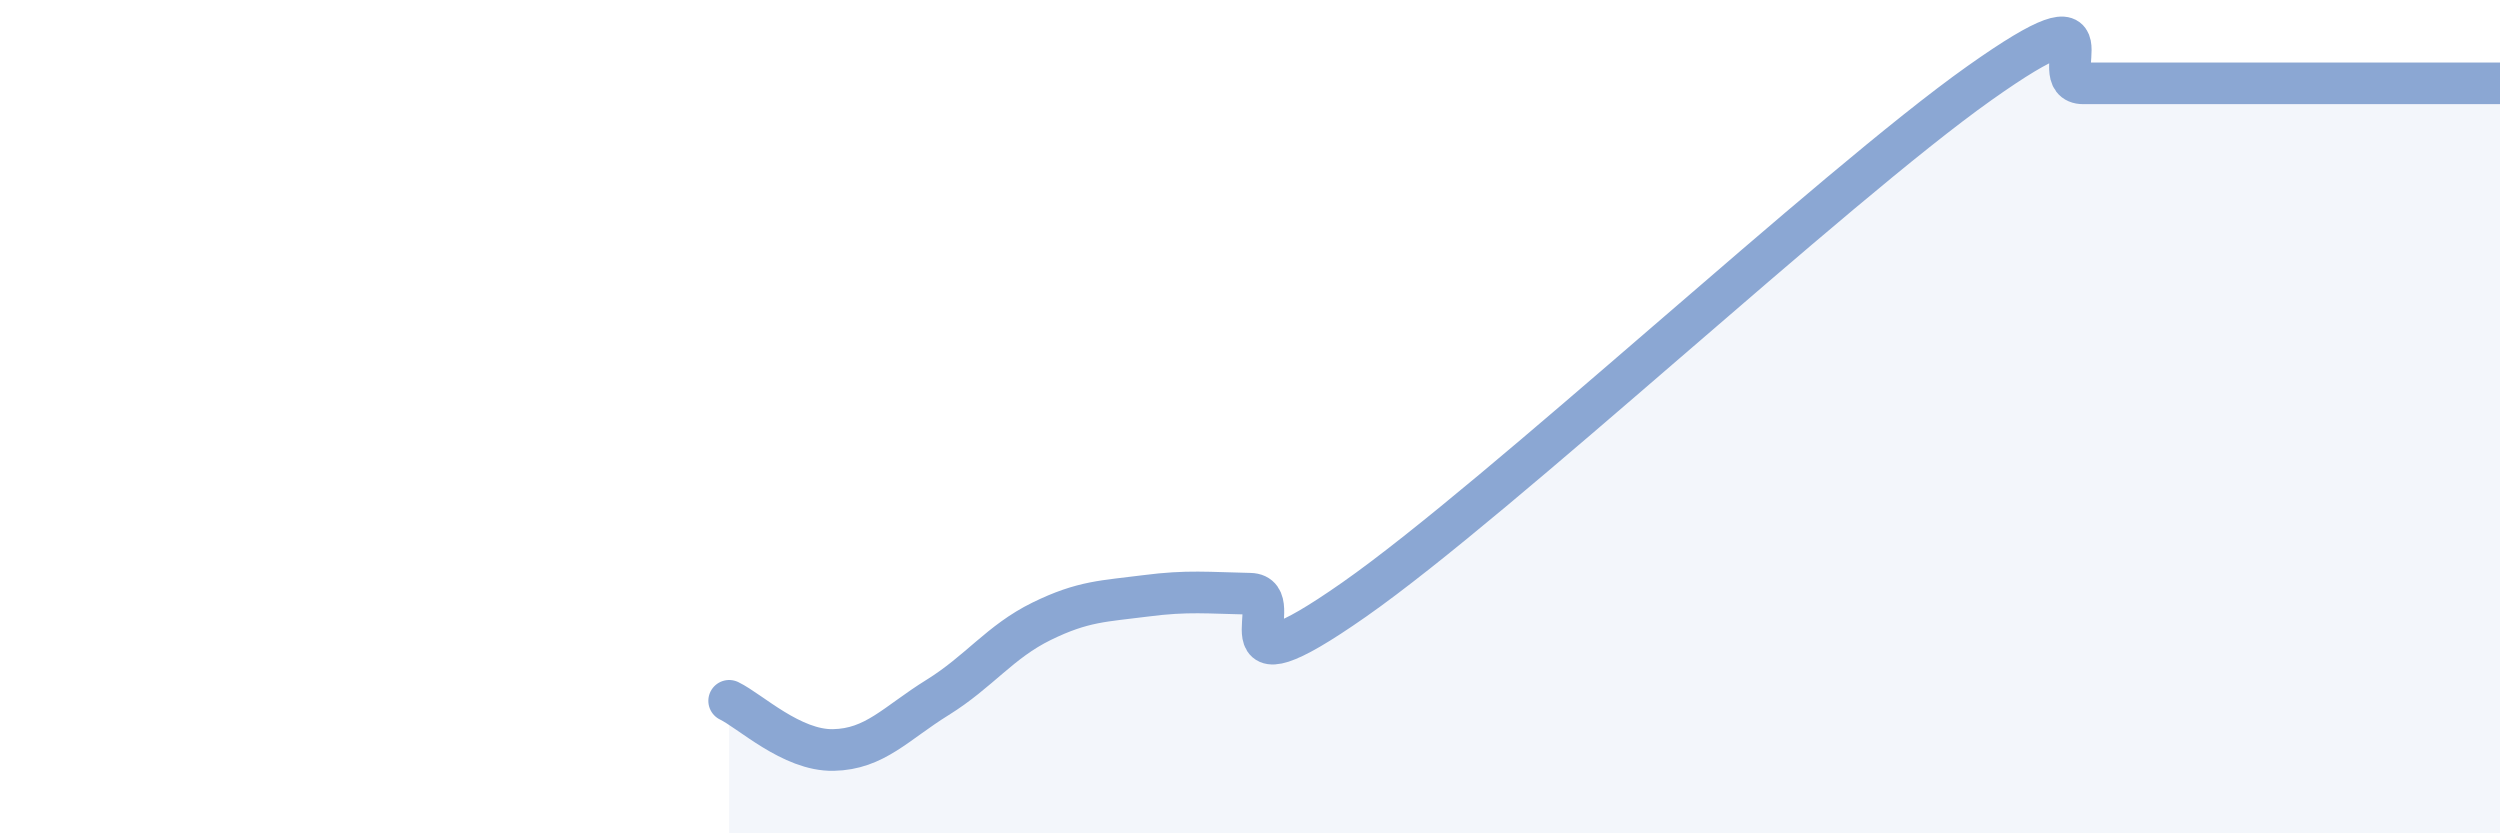 
    <svg width="60" height="20" viewBox="0 0 60 20" xmlns="http://www.w3.org/2000/svg">
      <path
        d="M 17.5,16.82 C 18,17.06 19,18.02 20,18 C 21,17.98 21.5,17.36 22.5,16.74 C 23.5,16.12 24,15.4 25,14.91 C 26,14.42 26.5,14.43 27.5,14.3 C 28.5,14.17 29,14.23 30,14.25 C 31,14.27 29,16.84 32.5,14.39 C 36,11.94 44,4.48 47.5,2 C 51,-0.48 49,2 50,2 C 51,2 51.5,2 52.5,2 C 53.5,2 54,2 55,2 C 56,2 56.5,2 57.5,2 C 58.5,2 59.5,2 60,2L60 20L17.5 20Z"
        fill="#8ba7d3"
        opacity="0.1"
        stroke-linecap="round"
        stroke-linejoin="round"
      />
      <path
        d="M 17.5,16.82 C 18,17.06 19,18.02 20,18 C 21,17.98 21.5,17.36 22.5,16.74 C 23.5,16.12 24,15.4 25,14.91 C 26,14.42 26.5,14.43 27.5,14.3 C 28.5,14.17 29,14.23 30,14.25 C 31,14.27 29,16.84 32.5,14.39 C 36,11.94 44,4.48 47.5,2 C 51,-0.48 49,2 50,2 C 51,2 51.5,2 52.5,2 C 53.5,2 54,2 55,2 C 56,2 56.5,2 57.5,2 C 58.5,2 59.5,2 60,2"
        stroke="#8ba7d3"
        stroke-width="1"
        fill="none"
        stroke-linecap="round"
        stroke-linejoin="round"
      />
    </svg>
  